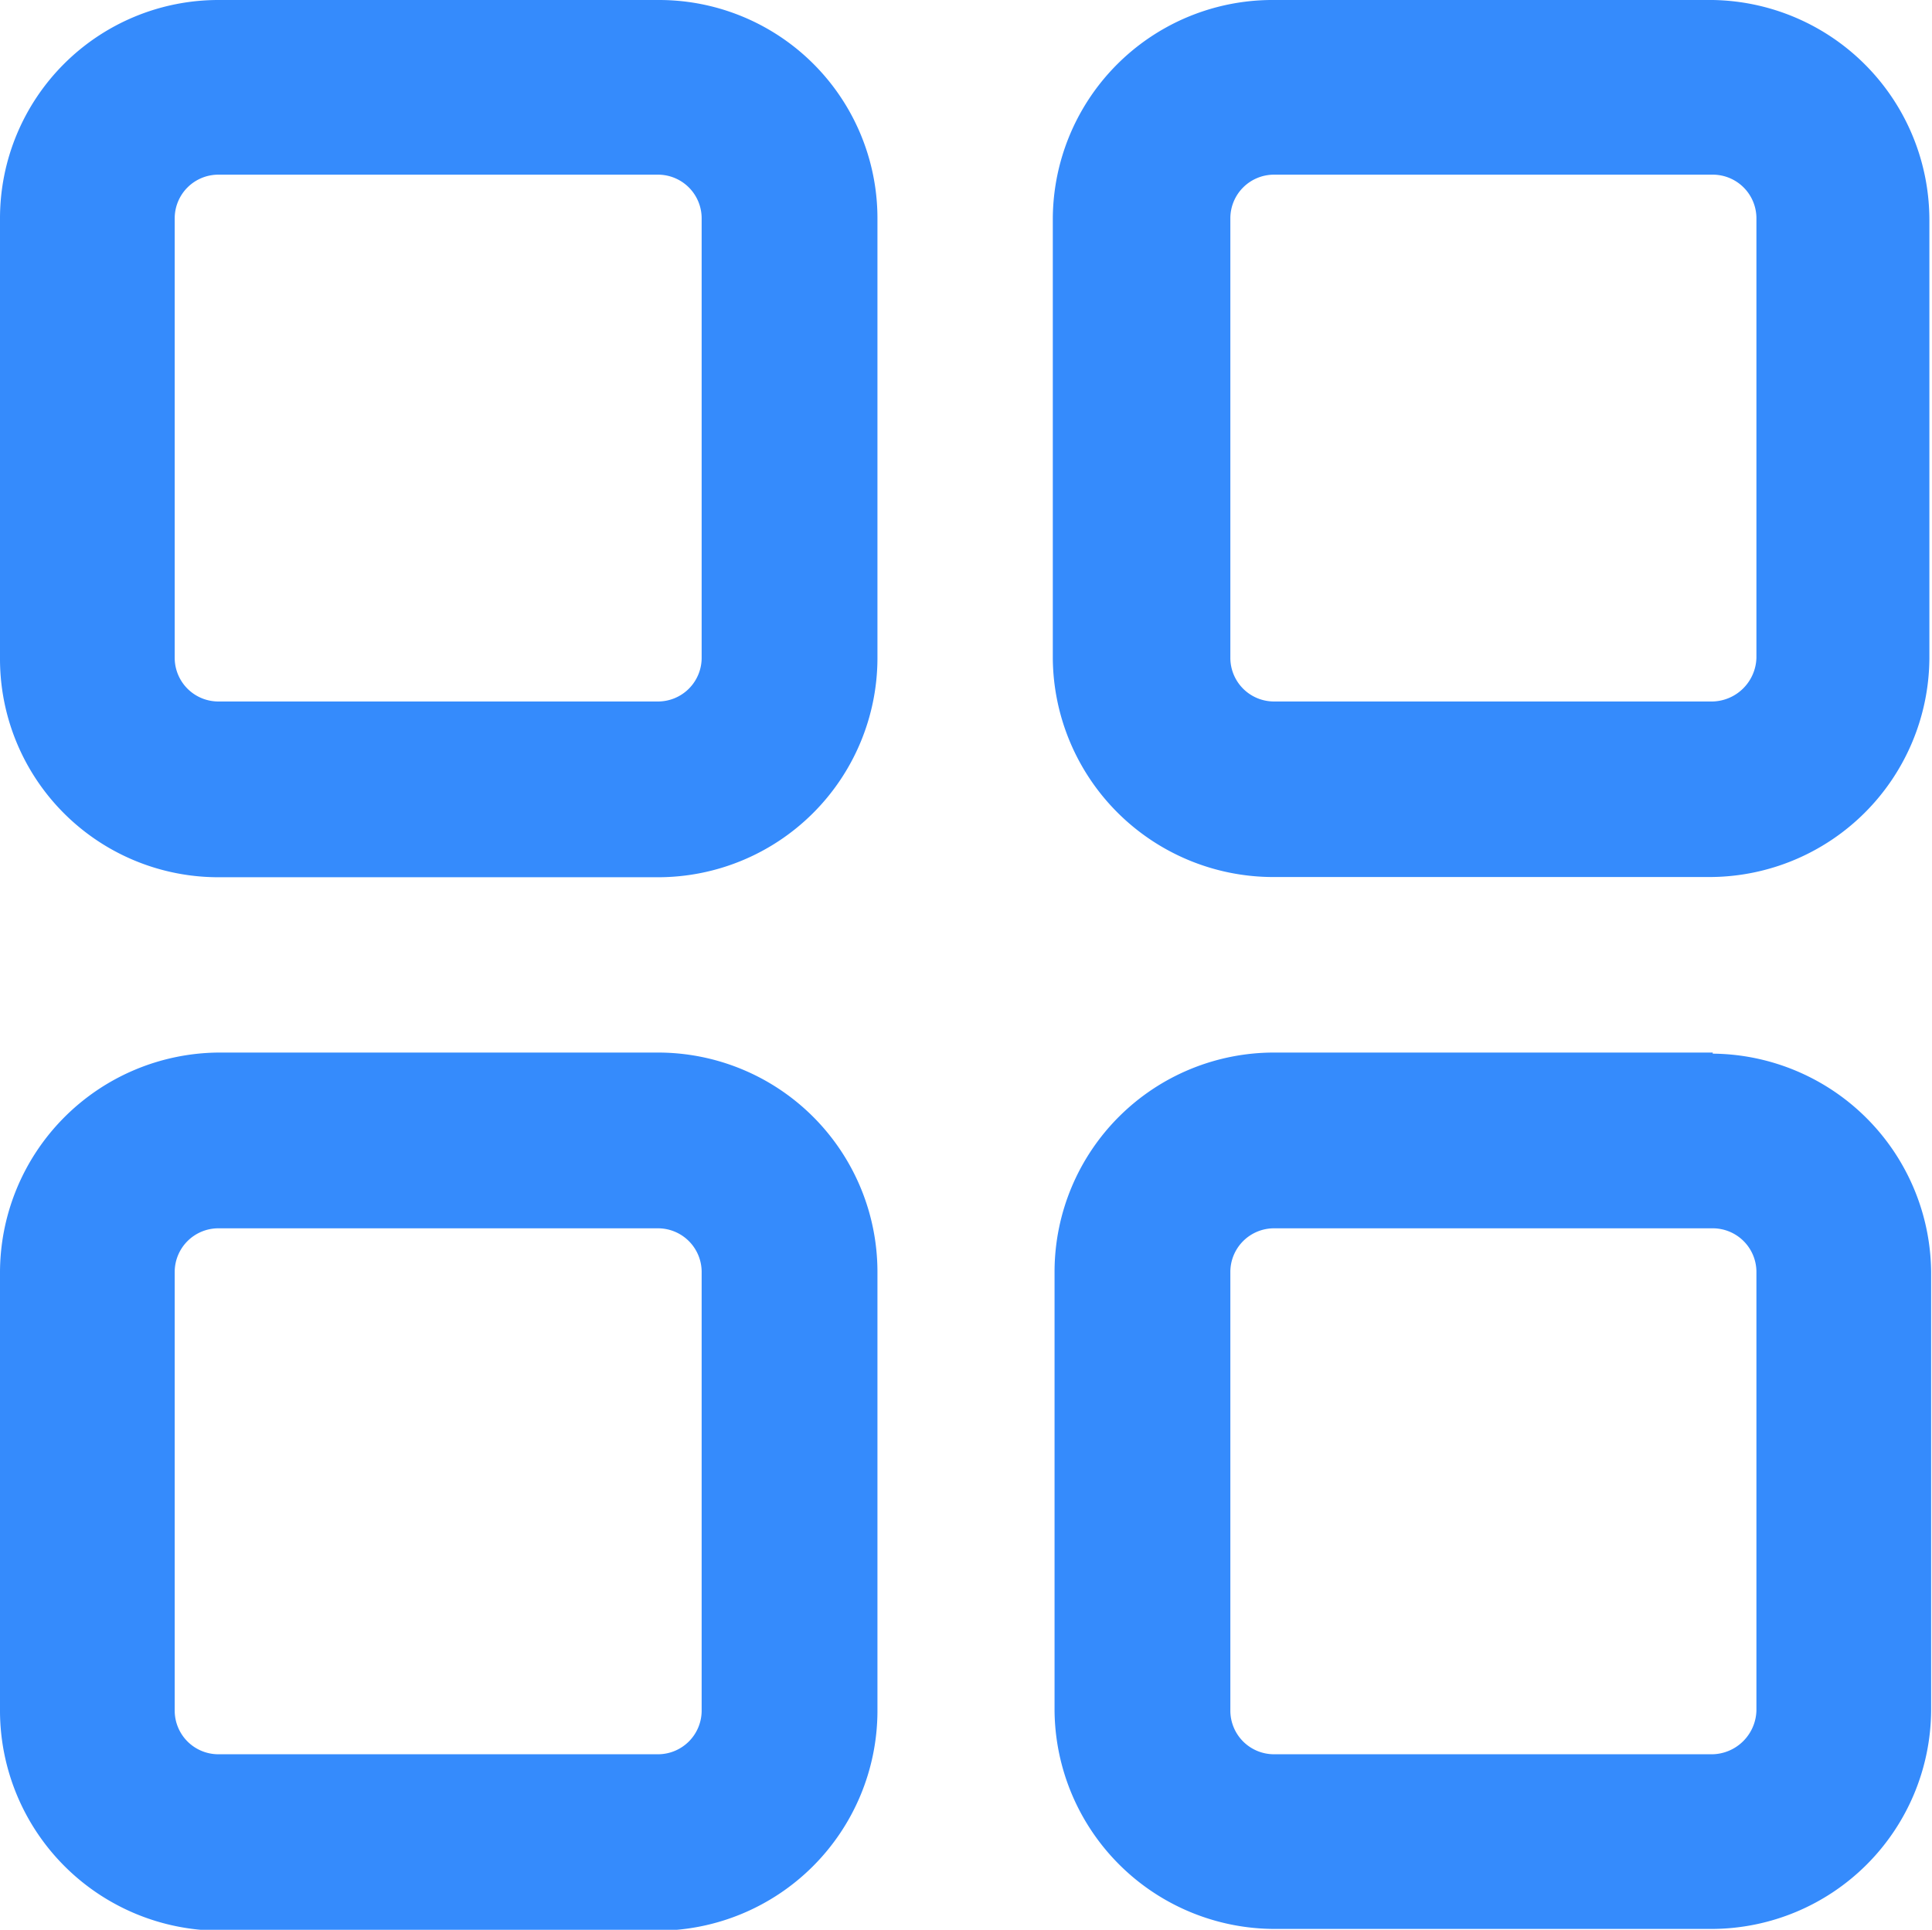 <svg xmlns="http://www.w3.org/2000/svg" viewBox="0 0 88.47 88.39"><defs><style>.cls-1{fill:#358bfc;}</style></defs><g id="图层_2" data-name="图层 2"><g id="图层_1-2" data-name="图层 1"><path class="cls-1" d="M10,40.18H30.13a10.05,10.05,0,0,0,10.05-10h0V10a10,10,0,0,0-10-10H10A10,10,0,0,0,0,10H0V30.13A10,10,0,0,0,10,40.18ZM8,10a2,2,0,0,1,2-2H30.13a2,2,0,0,1,2,2V30.13a2,2,0,0,1-2,2H10a2,2,0,0,1-2-2ZM78.43,0H58.34A10.06,10.06,0,0,0,48.21,10V30.17a10.1,10.1,0,0,0,10,10H78.35a10.08,10.08,0,0,0,10-10V10.08A10.08,10.08,0,0,0,78.43,0Zm2,30.13a2.06,2.06,0,0,1-2,2H58.34a2,2,0,0,1-2-2h0V10a2,2,0,0,1,2-2H78.43a2,2,0,0,1,2,2h0Zm-2,18.08H58.34a10.05,10.05,0,0,0-10.05,10V78.35a10.09,10.09,0,0,0,10.05,10H78.43a10.07,10.07,0,0,0,10-10V58.26a10.09,10.09,0,0,0-10-10Zm2,30.14a2.06,2.06,0,0,1-2,2H58.34a2,2,0,0,1-2-2h0V58.26a2,2,0,0,1,2-2H78.43a2,2,0,0,1,2,2h0ZM30.13,48.21H10A10.09,10.09,0,0,0,0,58.34H0V78.43a10.09,10.09,0,0,0,10,10H30.13a10.08,10.08,0,0,0,10.05-10V58.26A10.05,10.05,0,0,0,30.13,48.21Zm2,30.14a2,2,0,0,1-2,2H10a2,2,0,0,1-2-2V58.26a2,2,0,0,1,2-2H30.13a2,2,0,0,1,2,2h0Z"/></g></g></svg>